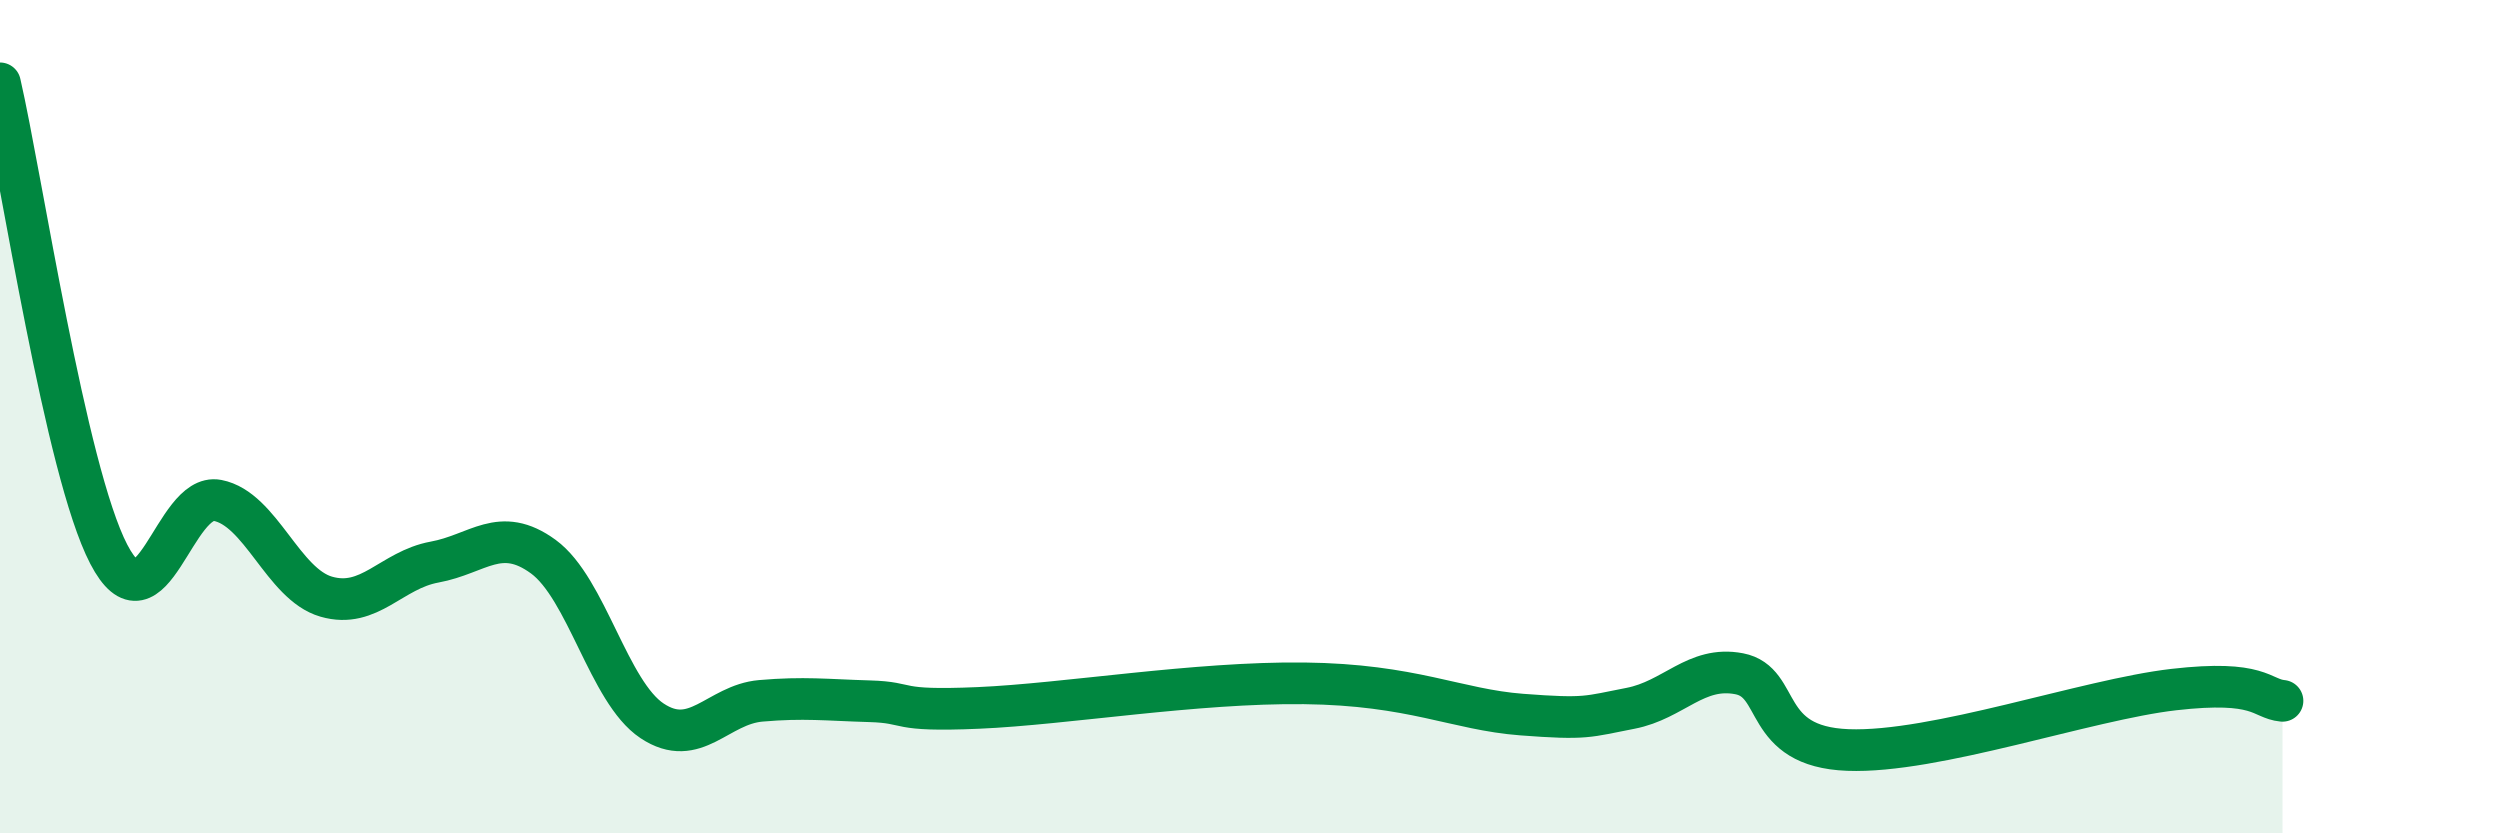 
    <svg width="60" height="20" viewBox="0 0 60 20" xmlns="http://www.w3.org/2000/svg">
      <path
        d="M 0,2 C 0.52,4.26 1.57,11.3 2.61,13.3 C 3.65,15.3 4.18,11.81 5.22,12.01 C 6.26,12.21 6.79,14.02 7.83,14.32 C 8.87,14.62 9.39,13.68 10.43,13.49 C 11.47,13.3 12,12.6 13.04,13.36 C 14.08,14.12 14.61,16.61 15.65,17.3 C 16.69,17.99 17.22,16.91 18.26,16.82 C 19.3,16.73 19.83,16.8 20.87,16.83 C 21.91,16.86 21.39,17.08 23.48,16.99 C 25.57,16.9 28.69,16.37 31.3,16.4 C 33.91,16.43 34.95,17.03 36.52,17.15 C 38.09,17.27 38.09,17.2 39.13,17 C 40.17,16.8 40.7,15.97 41.74,16.17 C 42.78,16.37 42.26,17.92 44.35,18 C 46.44,18.08 50.08,16.79 52.17,16.55 C 54.26,16.31 54.26,16.77 54.78,16.82L54.78 20L0 20Z"
        fill="#008740"
        opacity="0.1"
        stroke-linecap="round"
        stroke-linejoin="round"
      />
      <path
        d="M 0,2 C 0.52,4.26 1.57,11.3 2.61,13.3 C 3.65,15.3 4.18,11.81 5.22,12.01 C 6.26,12.21 6.79,14.02 7.83,14.32 C 8.87,14.62 9.39,13.68 10.43,13.49 C 11.47,13.3 12,12.6 13.04,13.36 C 14.08,14.12 14.61,16.61 15.65,17.3 C 16.69,17.99 17.22,16.91 18.26,16.82 C 19.3,16.73 19.83,16.8 20.87,16.83 C 21.91,16.86 21.39,17.08 23.48,16.99 C 25.57,16.9 28.69,16.37 31.3,16.4 C 33.91,16.43 34.95,17.03 36.52,17.15 C 38.09,17.27 38.09,17.2 39.13,17 C 40.17,16.8 40.7,15.97 41.74,16.17 C 42.78,16.37 42.26,17.92 44.35,18 C 46.44,18.08 50.08,16.79 52.17,16.55 C 54.26,16.31 54.26,16.77 54.78,16.82"
        stroke="#008740"
        stroke-width="1"
        fill="none"
        stroke-linecap="round"
        stroke-linejoin="round"
      />
    </svg>
  